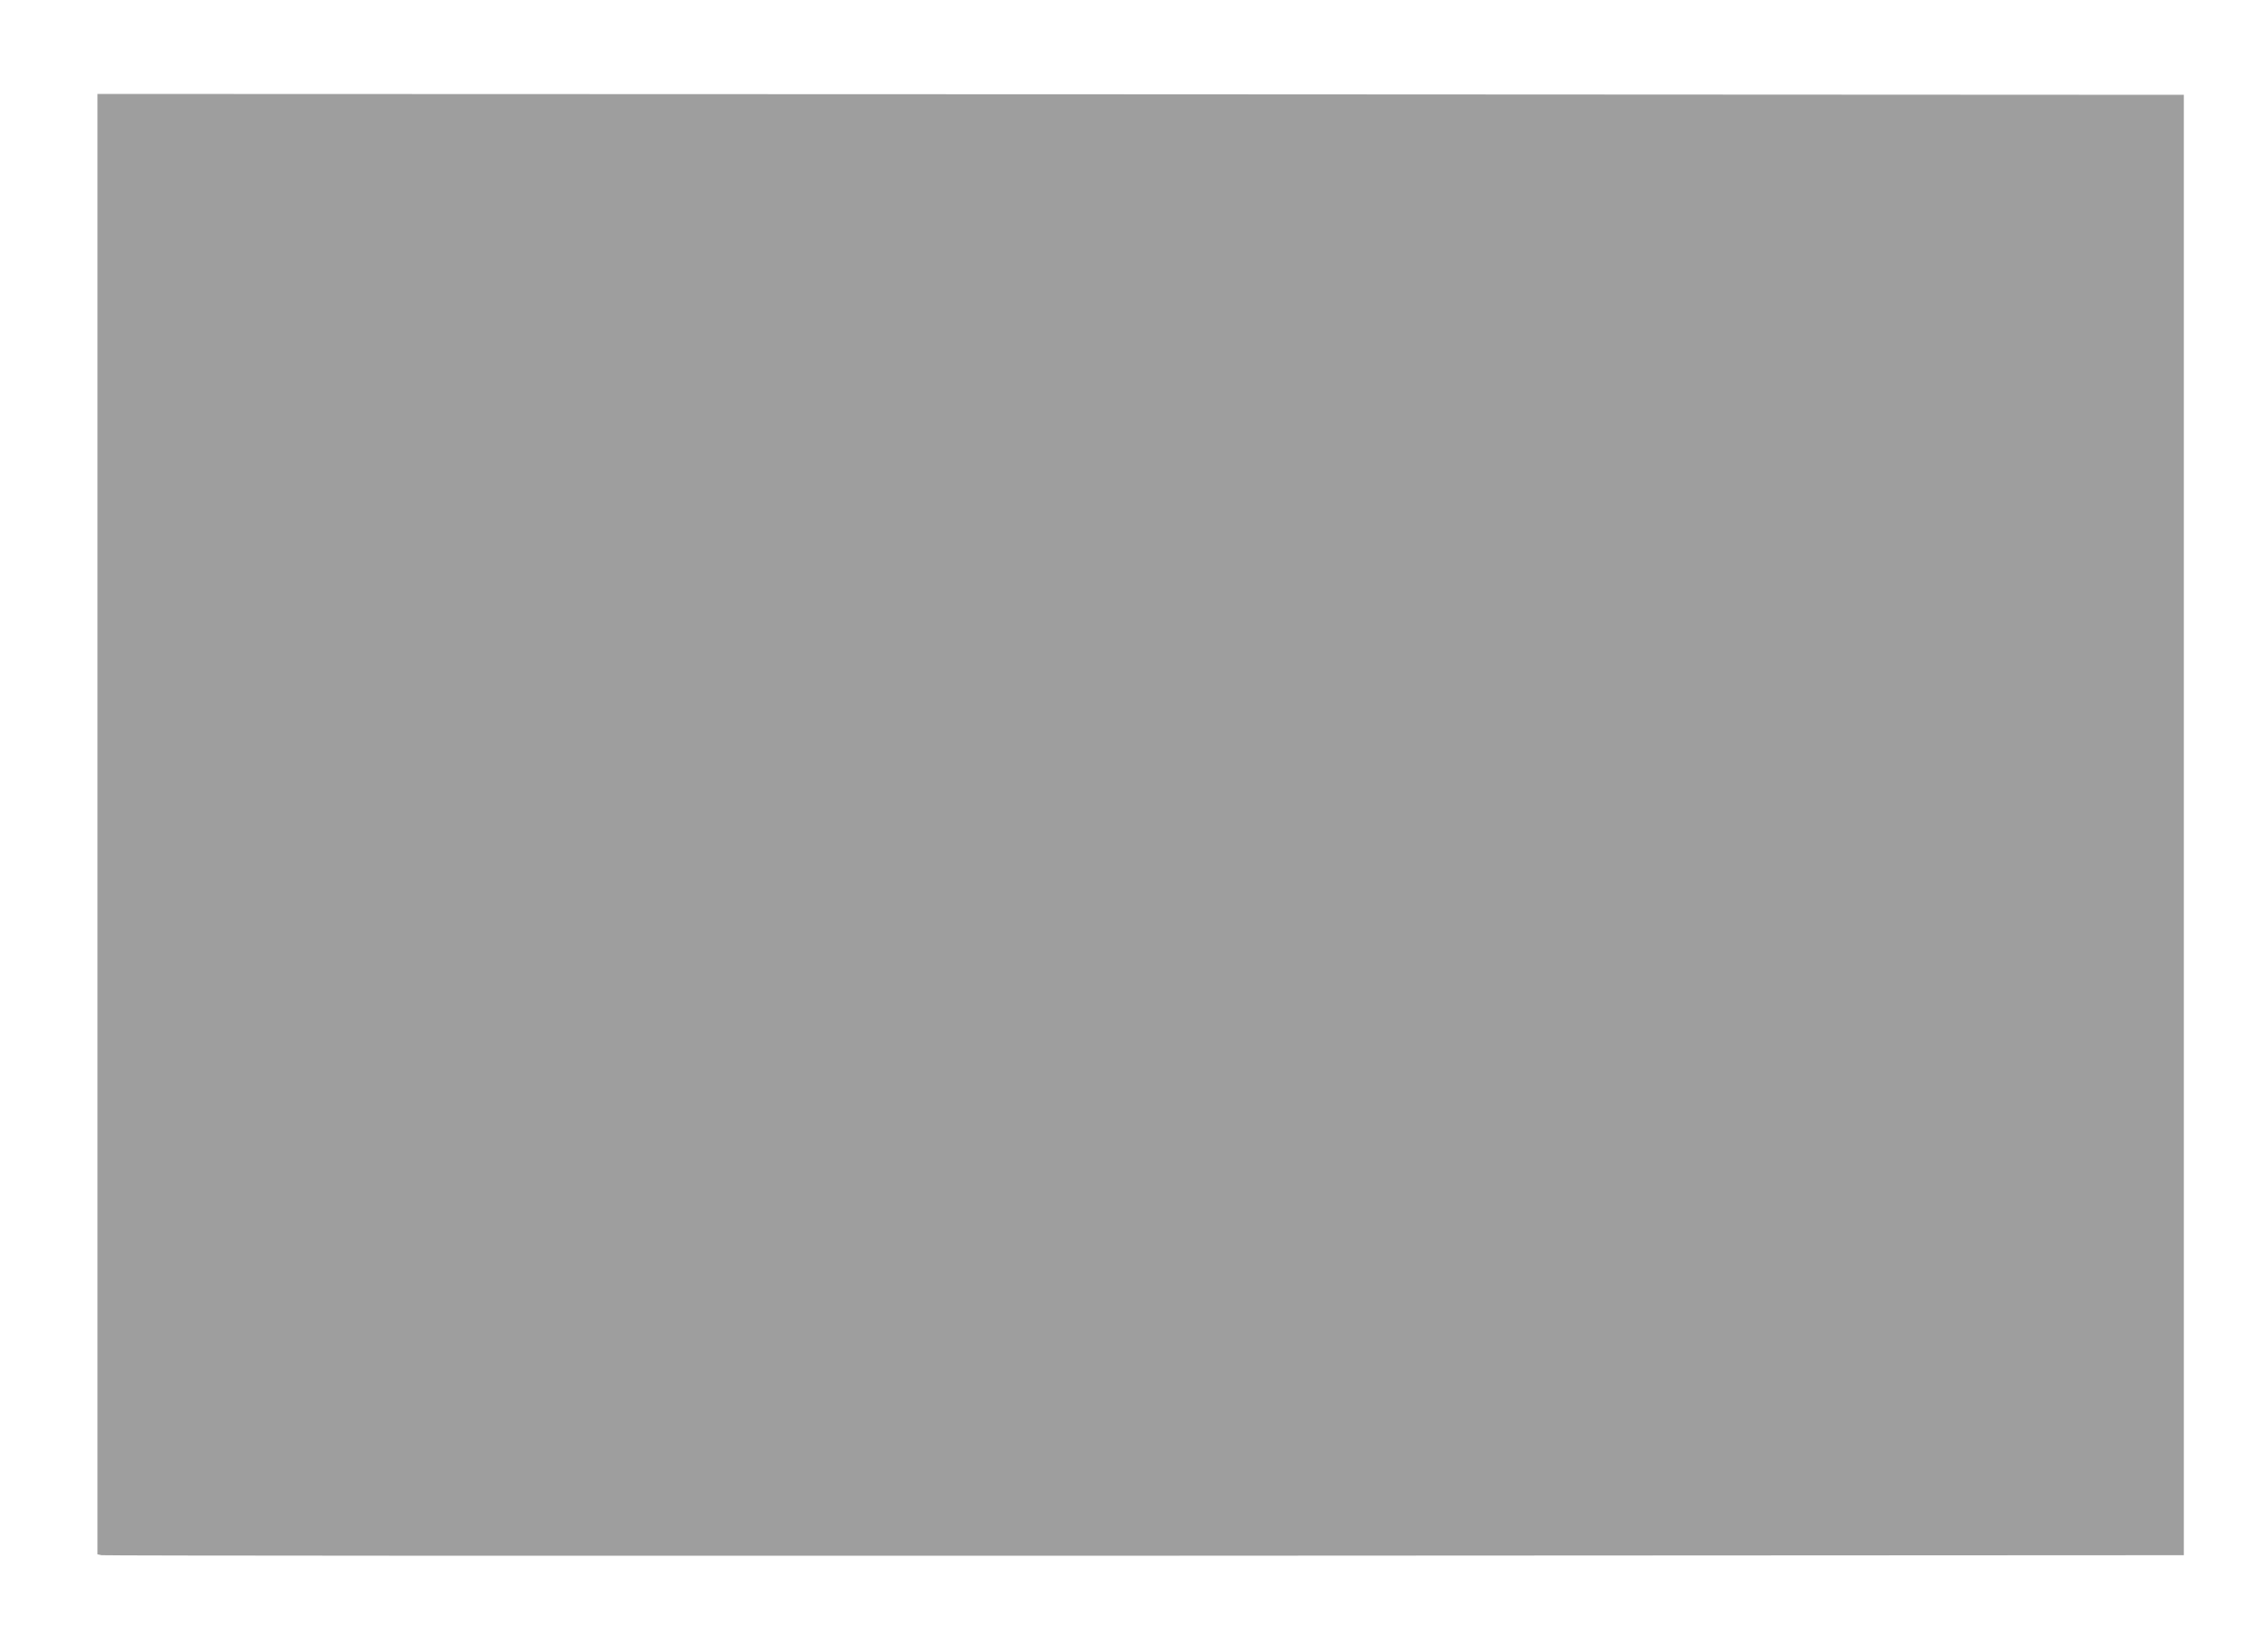 <?xml version="1.0" standalone="no"?>
<!DOCTYPE svg PUBLIC "-//W3C//DTD SVG 20010904//EN"
 "http://www.w3.org/TR/2001/REC-SVG-20010904/DTD/svg10.dtd">
<svg version="1.0" xmlns="http://www.w3.org/2000/svg"
 width="1280pt" height="918pt" viewBox="0 0 1280 918"
 preserveAspectRatio="xMidYMid meet">
<g transform="translate(0,918) scale(0.1,-0.1)"
fill="#9e9e9e" stroke="none">
<path d="M550 4530 l0 -4120 23 -5 c12 -3 2661 -4 5887 -3 l5865 3 0 4120 0
4120 -5887 3 -5888 2 0 -4120z"/>
</g>
</svg>

